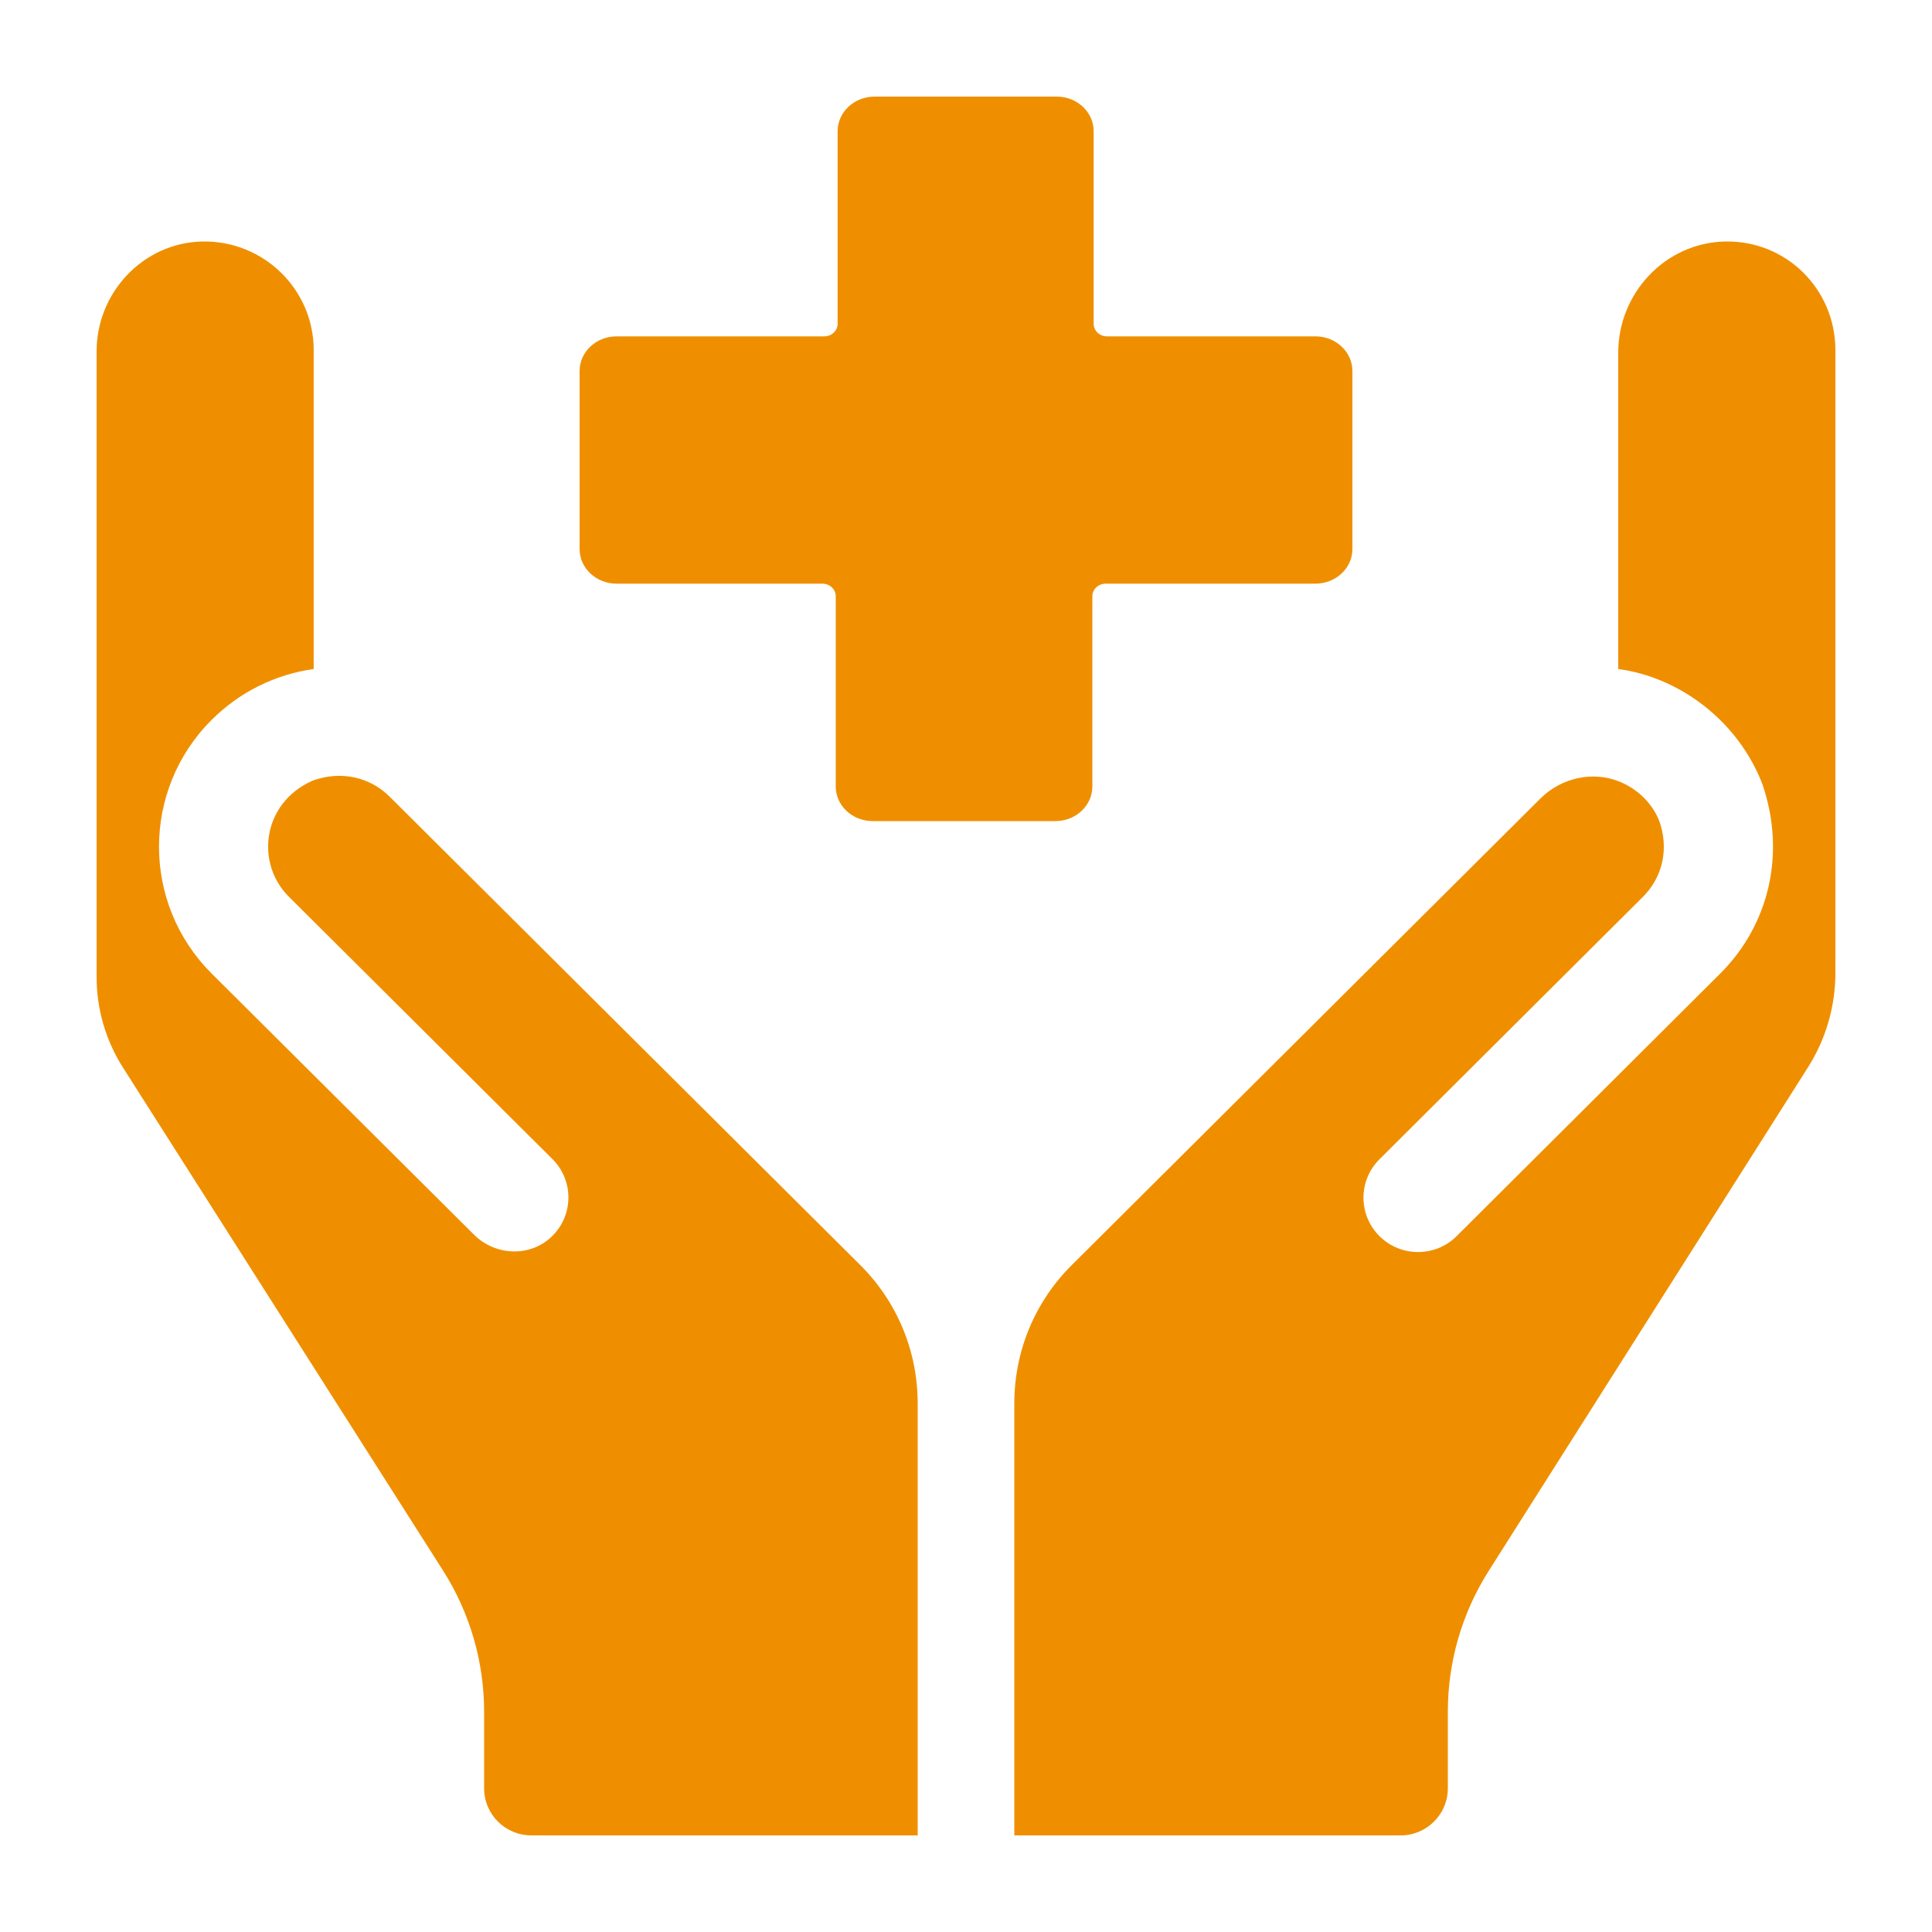<svg width="40" height="40" viewBox="0 0 40 40" fill="none" xmlns="http://www.w3.org/2000/svg">
<path d="M12.765 12.084H17.026C17.179 12.084 17.303 12.2 17.303 12.344V16.283C17.303 16.679 17.645 17 18.068 17H21.851C22.273 17 22.616 16.679 22.616 16.283V12.344C22.616 12.2 22.74 12.084 22.893 12.084H27.235C27.657 12.084 28 11.763 28 11.367V7.681C28 7.285 27.657 6.964 27.235 6.964H22.92C22.767 6.964 22.643 6.848 22.643 6.704V2.717C22.643 2.321 22.301 2 21.878 2H18.107C17.685 2 17.342 2.321 17.342 2.717V6.704C17.342 6.848 17.218 6.964 17.065 6.964H12.765C12.343 6.964 12 7.285 12 7.681V11.367C12 11.763 12.343 12.084 12.765 12.084Z" fill="#EF8F00"/>
<path d="M8.066 16.493C7.664 16.092 7.07 15.952 6.49 16.156C6.477 16.162 6.464 16.167 6.452 16.172C5.436 16.632 5.279 17.868 5.982 18.567L11.437 23.997C11.891 24.449 11.878 25.188 11.4 25.623C10.95 26.034 10.246 25.993 9.814 25.563L4.384 20.158C2.928 18.709 2.928 16.351 4.384 14.902C4.963 14.326 5.698 13.963 6.495 13.851V7.25C6.495 5.993 5.459 4.977 4.191 5C2.966 5.024 2 6.055 2 7.275V20.228C2 20.892 2.189 21.542 2.546 22.103L9.172 32.516C9.728 33.389 10.023 34.402 10.023 35.437V37.026C10.023 37.564 10.462 38 11.002 38H19V29.063C19 27.975 18.577 26.955 17.809 26.19L8.066 16.493Z" fill="#EF8F00"/>
<path d="M35.721 5C34.481 5.023 33.504 6.066 33.504 7.3V13.851C34.759 14.019 35.973 14.909 36.486 16.227C36.984 17.675 36.623 19.153 35.614 20.158L30.159 25.592C29.717 26.032 29.002 26.032 28.561 25.593C28.119 25.154 28.119 24.441 28.56 24.002L34.016 18.567C34.422 18.163 34.562 17.566 34.349 16.985C34.198 16.621 33.907 16.344 33.557 16.194C32.989 15.95 32.327 16.099 31.89 16.535L22.191 26.191C21.423 26.955 21 27.975 21 29.063V38H28.997C29.537 38 29.976 37.564 29.976 37.026V35.437C29.976 34.402 30.271 33.389 30.827 32.516L37.429 22.103C37.802 21.517 38 20.837 38 20.143V7.249C38 5.993 36.989 4.978 35.721 5Z" fill="#EF8F00"/>
</svg>

